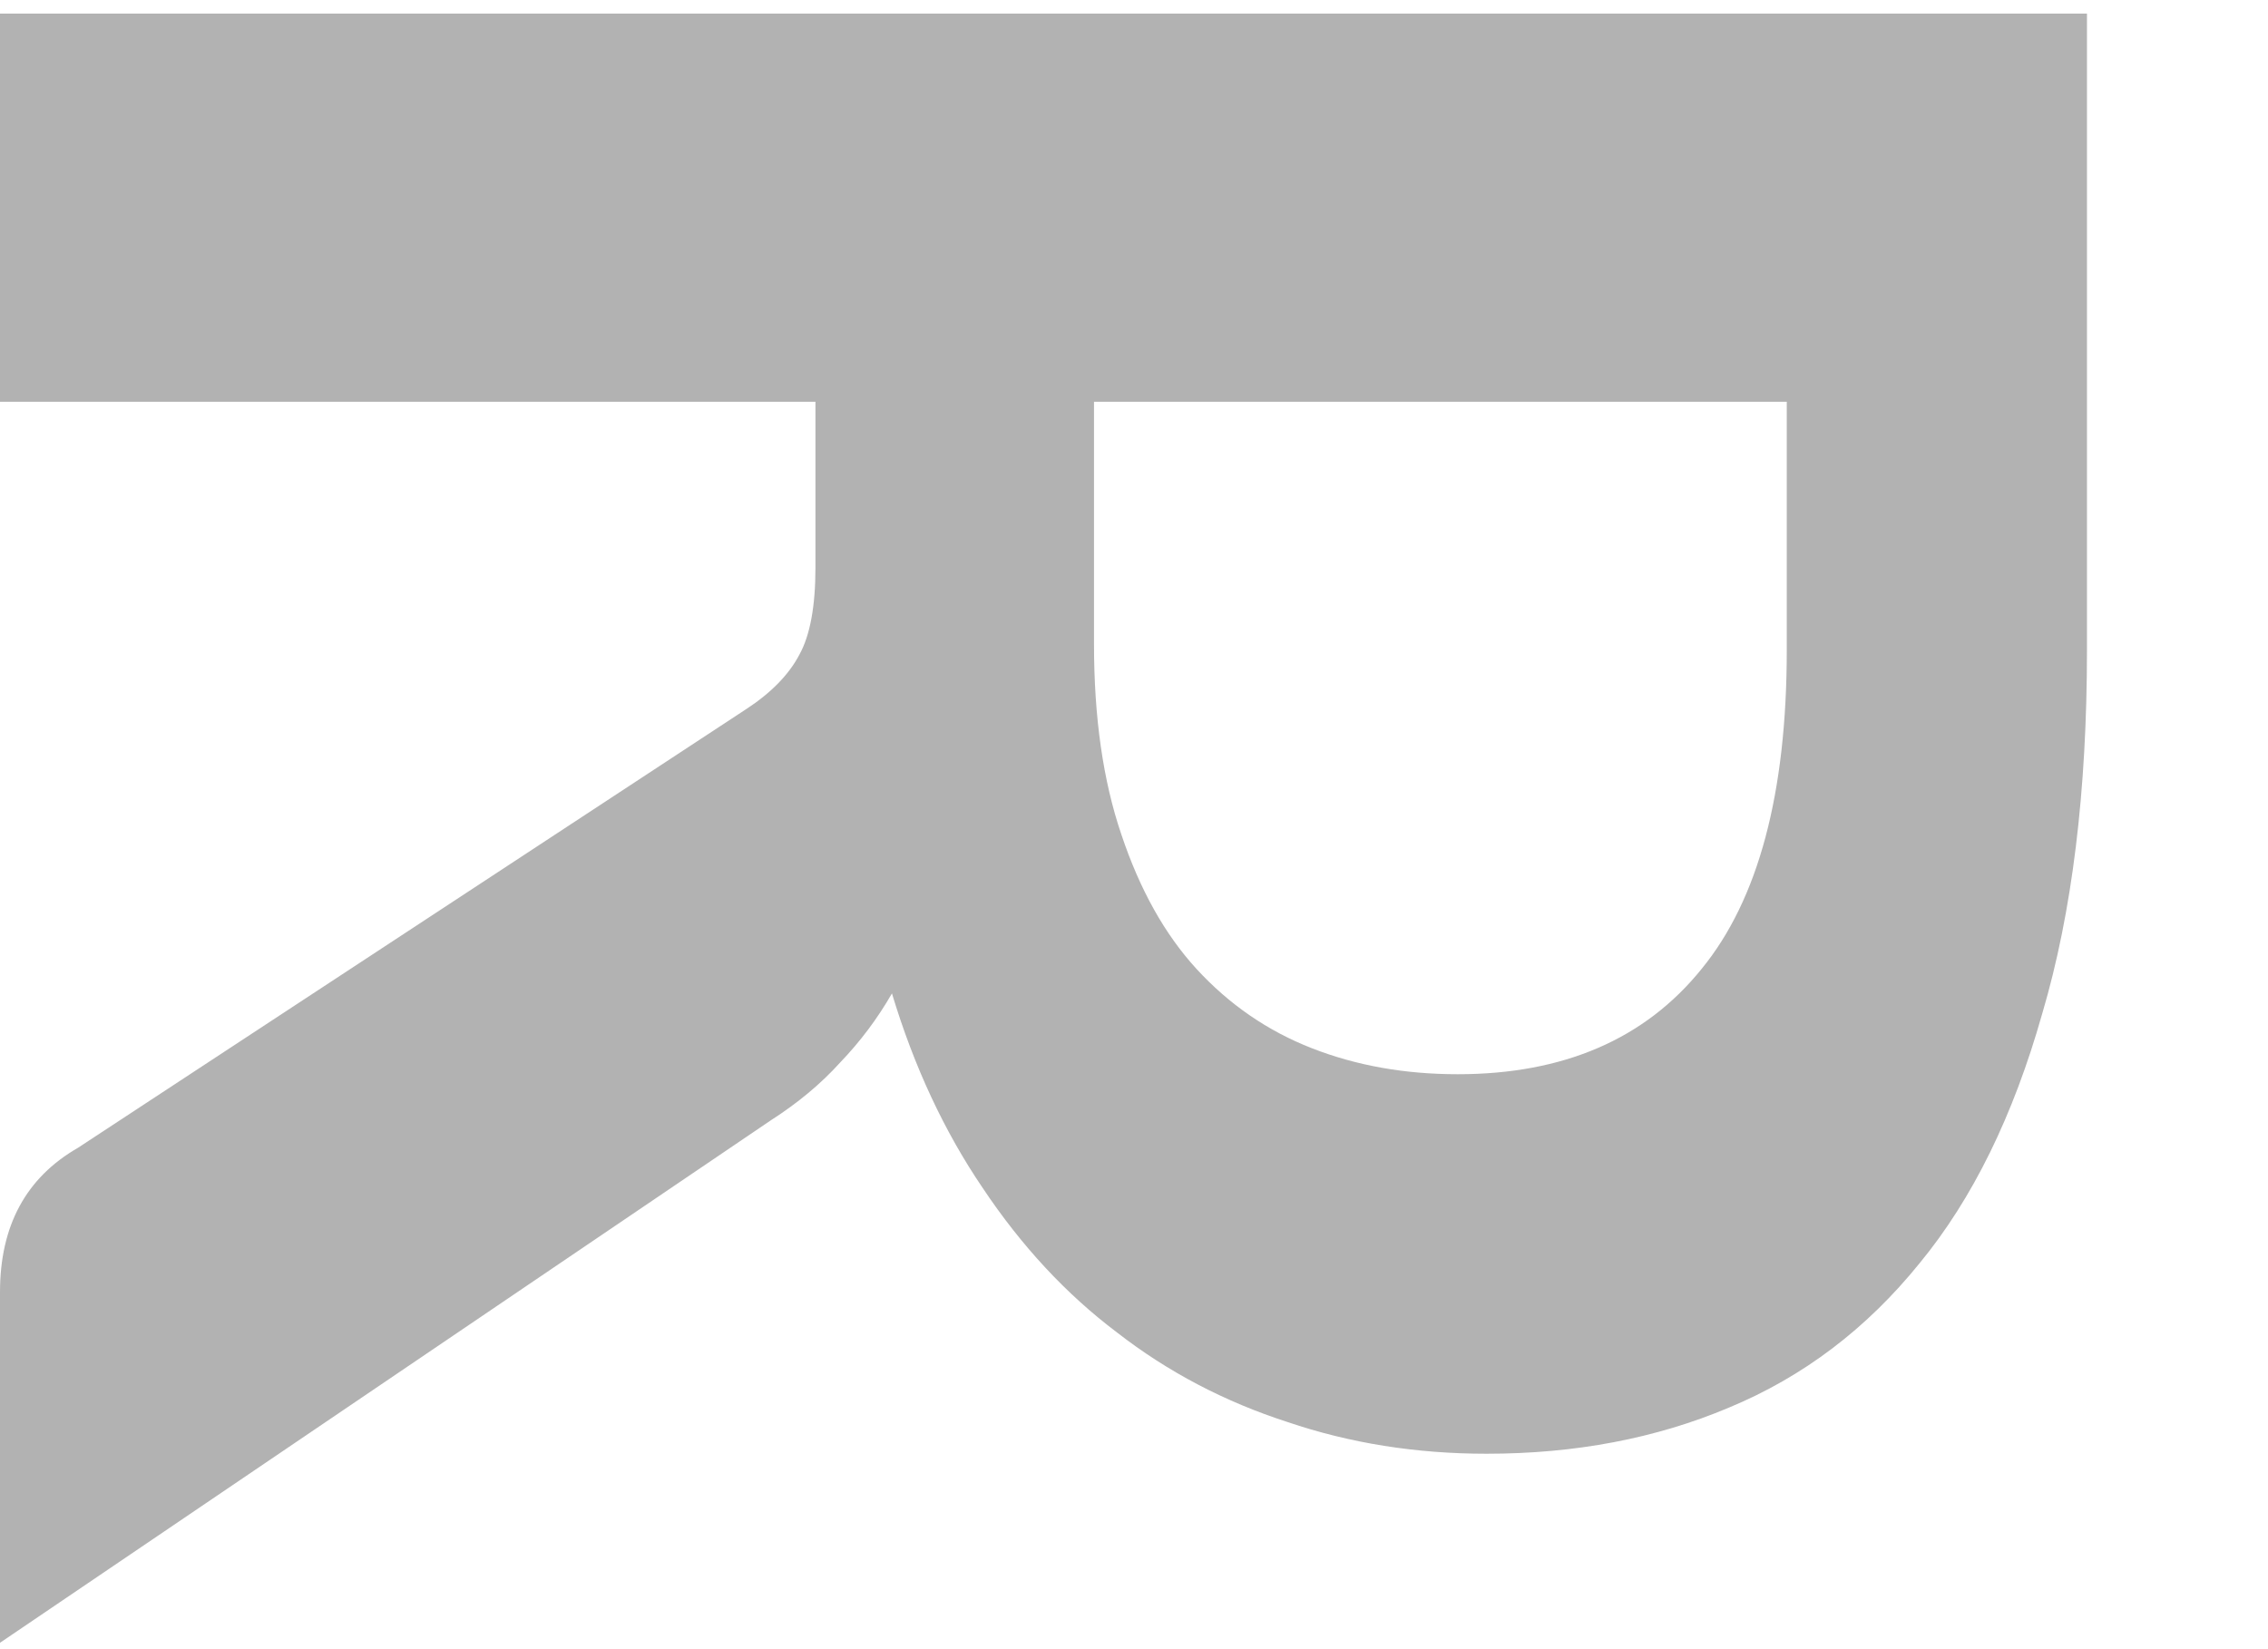 <svg width="11" height="8" viewBox="0 0 11 8" fill="none" xmlns="http://www.w3.org/2000/svg">
<path d="M5.306 3.125C5.306 3.48 5.35 3.788 5.439 4.049C5.528 4.315 5.649 4.532 5.803 4.7C5.962 4.873 6.148 5.001 6.363 5.085C6.578 5.169 6.813 5.211 7.07 5.211C7.583 5.211 7.978 5.041 8.253 4.7C8.528 4.364 8.666 3.849 8.666 3.153L8.666 1.949L5.306 1.949L5.306 3.125ZM8.23762e-06 7.969L8.31197e-06 6.268C8.32605e-06 5.946 0.126 5.713 0.378 5.568L3.619 3.44C3.74 3.361 3.827 3.272 3.878 3.174C3.929 3.081 3.955 2.941 3.955 2.754L3.955 1.949L8.50076e-06 1.949L8.58307e-06 0.066L10.122 0.066L10.122 3.153C10.122 3.839 10.05 4.427 9.905 4.917C9.765 5.412 9.567 5.816 9.31 6.128C9.053 6.446 8.745 6.679 8.386 6.828C8.031 6.978 7.639 7.052 7.21 7.052C6.869 7.052 6.547 7.001 6.244 6.898C5.941 6.8 5.665 6.656 5.418 6.464C5.171 6.278 4.954 6.044 4.767 5.764C4.58 5.489 4.433 5.174 4.326 4.819C4.256 4.941 4.172 5.053 4.074 5.155C3.981 5.258 3.869 5.351 3.738 5.435L8.23762e-06 7.969Z" fill="#B2B2B2"/>
</svg>
